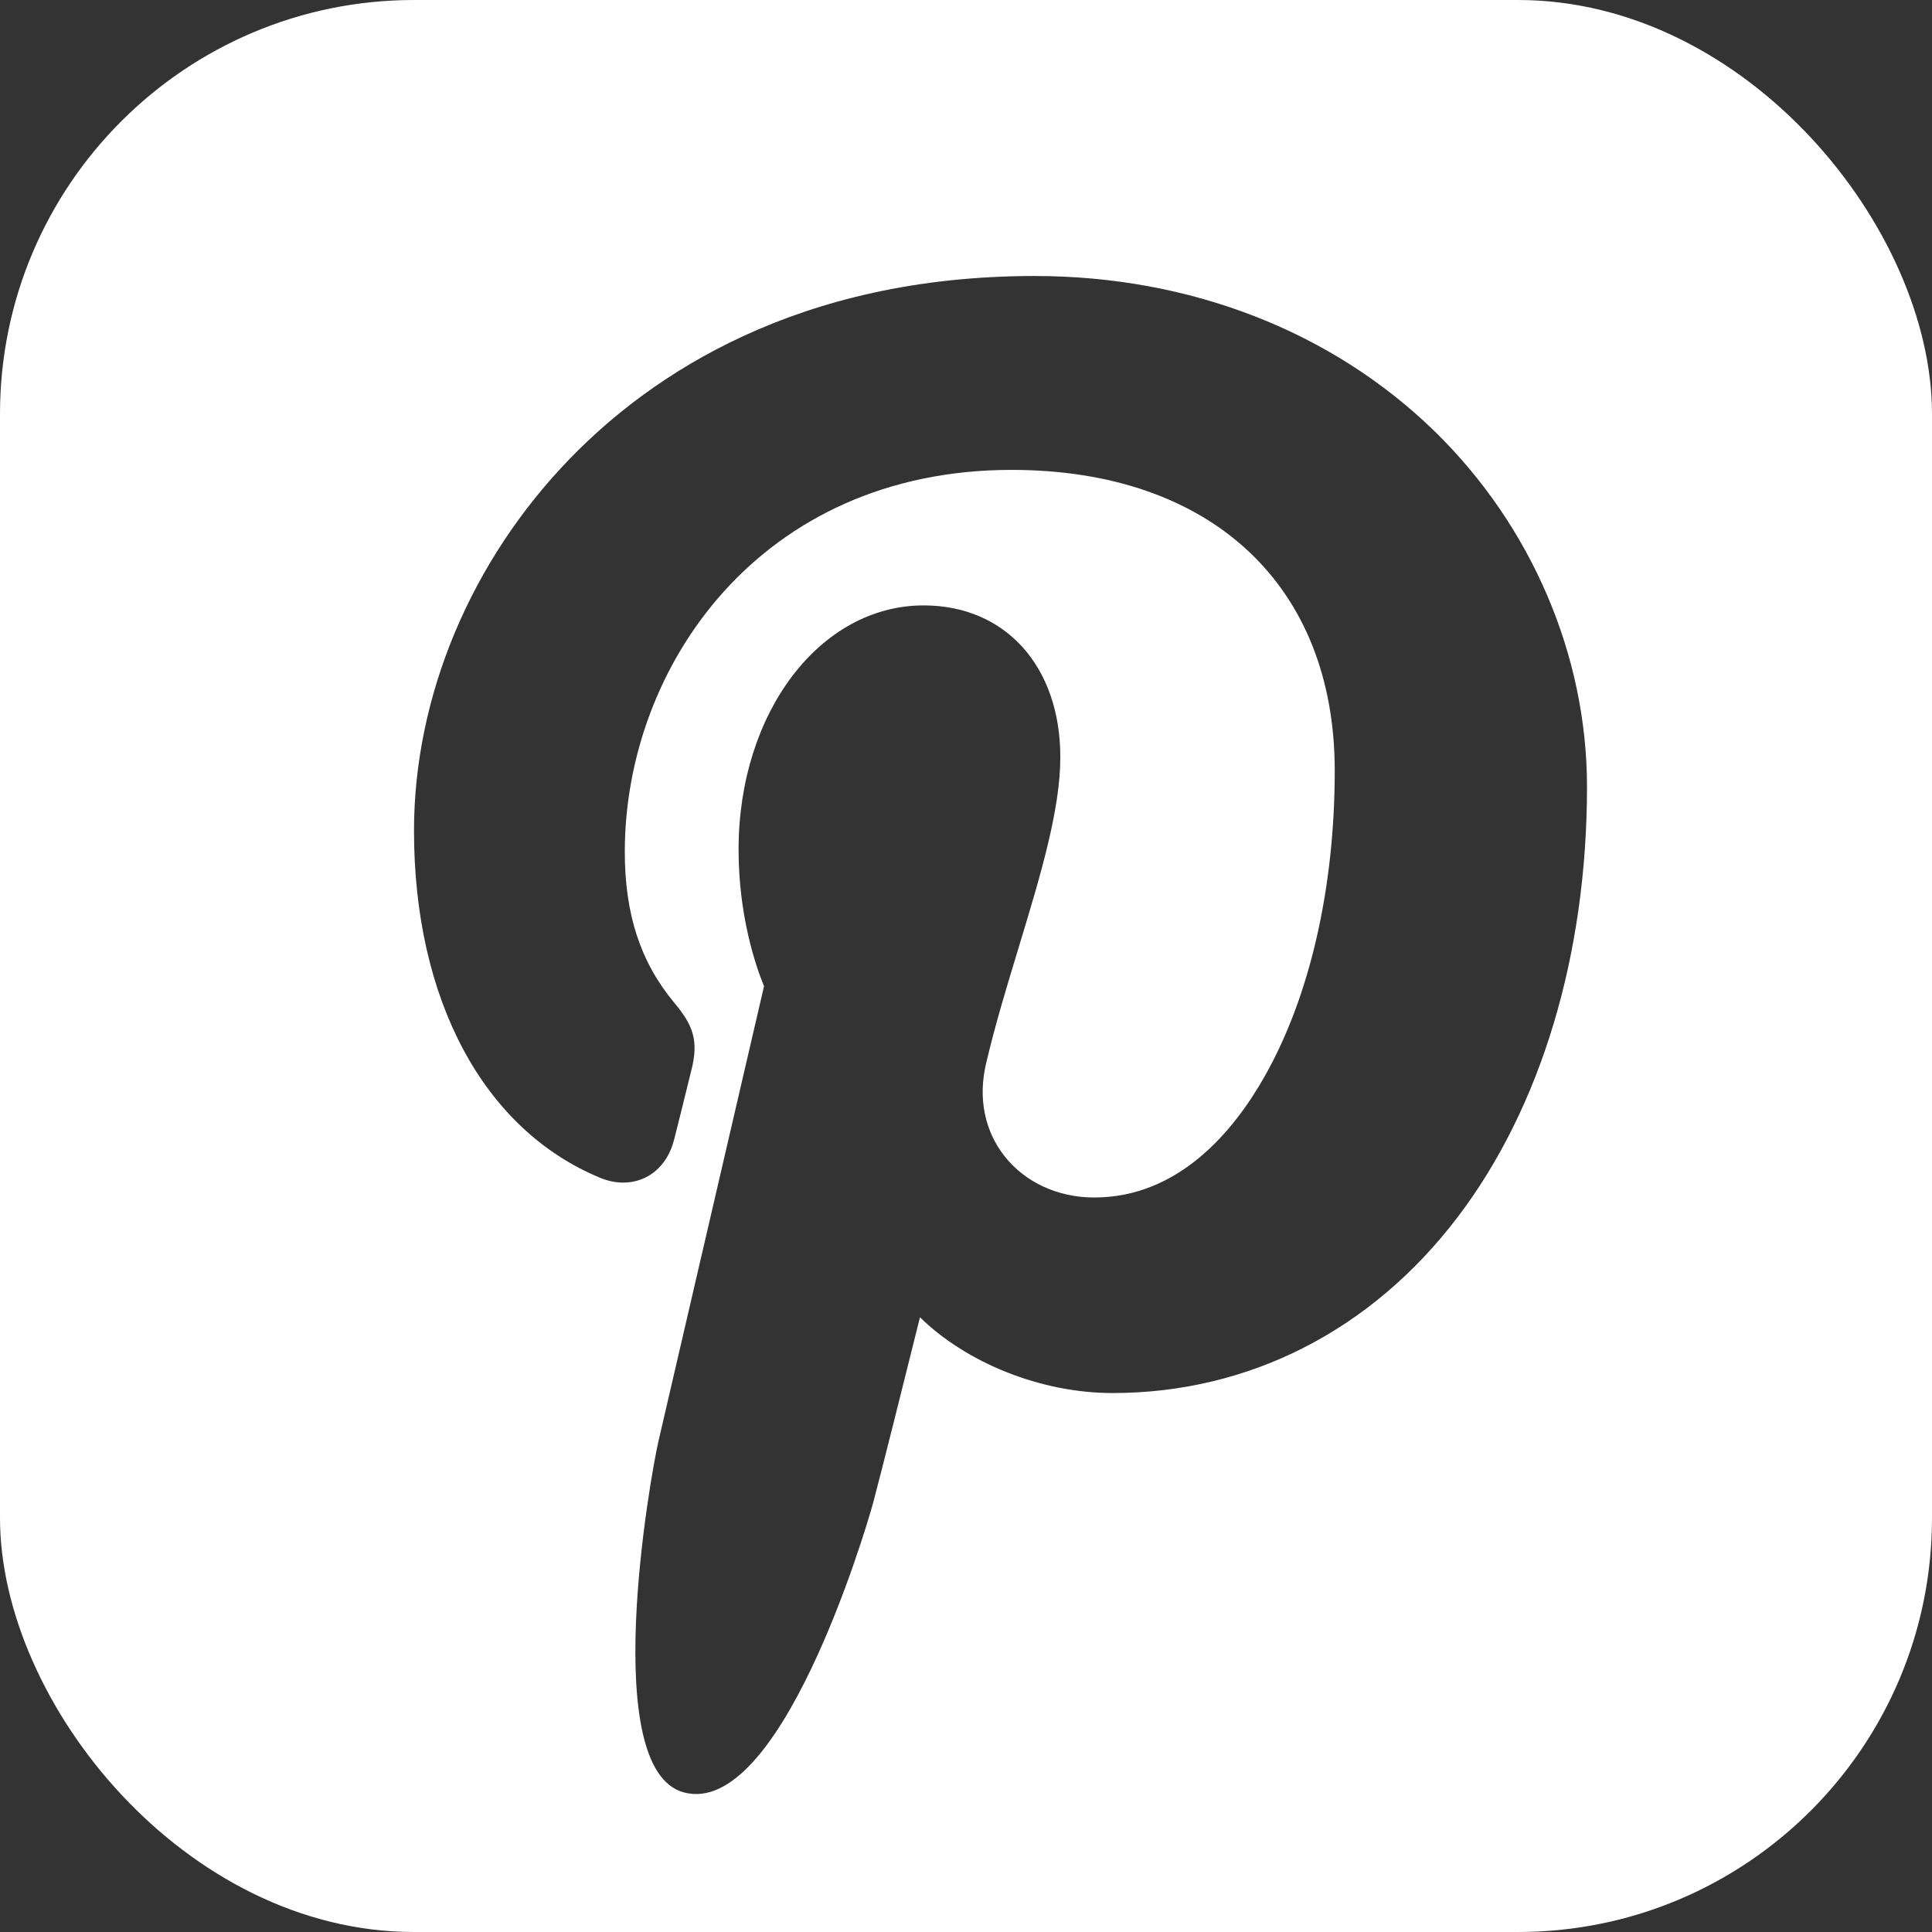 <?xml version="1.0" encoding="UTF-8"?>
<svg xmlns="http://www.w3.org/2000/svg" width="28" height="28" viewBox="0 0 28 28" fill="none">
  <rect x="0" y="0" width="28" height="28" fill="#333333" stroke="none"/>
  <g clip-path="url(#clip0_4581_5647)">
    <path fill-rule="evenodd" clip-rule="evenodd" d="M2.067 0H25.927C27.07 0 28 0.902 28 2.018V25.982C28 27.092 27.07 28 25.927 28H2.067C0.924 28 0 27.092 0 25.977V2.018C0 0.902 0.924 0 2.067 0ZM14.994 4C17.246 4 19.306 4.801 20.795 6.254C22.196 7.623 23 9.499 23 11.403C23 13.838 22.333 16.055 21.121 17.645C19.872 19.285 18.097 20.189 16.124 20.189C15.077 20.189 14.001 19.746 13.333 19.091C13.114 19.97 12.757 21.399 12.655 21.777C12.529 22.241 11.292 26.354 9.908 25.976C8.676 25.639 9.42 21.416 9.544 20.882C9.725 20.104 10.566 16.481 10.93 14.908C10.995 14.63 11.045 14.416 11.073 14.293C10.958 14.014 10.704 13.286 10.704 12.312C10.704 10.328 11.883 8.774 13.387 8.774C14.571 8.774 15.367 9.658 15.367 10.974C15.367 11.743 15.074 12.706 14.765 13.726L14.764 13.73C14.594 14.289 14.418 14.867 14.289 15.422C14.175 15.912 14.269 16.383 14.552 16.748C14.852 17.133 15.328 17.355 15.857 17.355C17.081 17.355 17.879 16.397 18.332 15.593C18.985 14.437 19.344 12.865 19.344 11.169C19.344 8.48 17.549 6.81 14.66 6.81C11.019 6.81 9.055 9.662 9.055 12.346C9.055 13.249 9.282 13.943 9.77 14.53C10.037 14.851 10.137 15.073 10.014 15.534L10.002 15.582C9.94 15.834 9.821 16.319 9.768 16.523C9.67 16.902 9.388 17.139 9.032 17.139C8.921 17.139 8.807 17.116 8.694 17.068C7.007 16.369 6 14.489 6 12.04C6 10.09 6.826 8.121 8.268 6.638C9.437 5.435 11.553 4 14.994 4Z" fill="white"></path>
  </g>
  <defs>
    <clipPath id="clip0_4581_5647">
      <rect width="28" height="28" rx="6" fill="white"></rect>
    </clipPath>
  </defs>
</svg>
